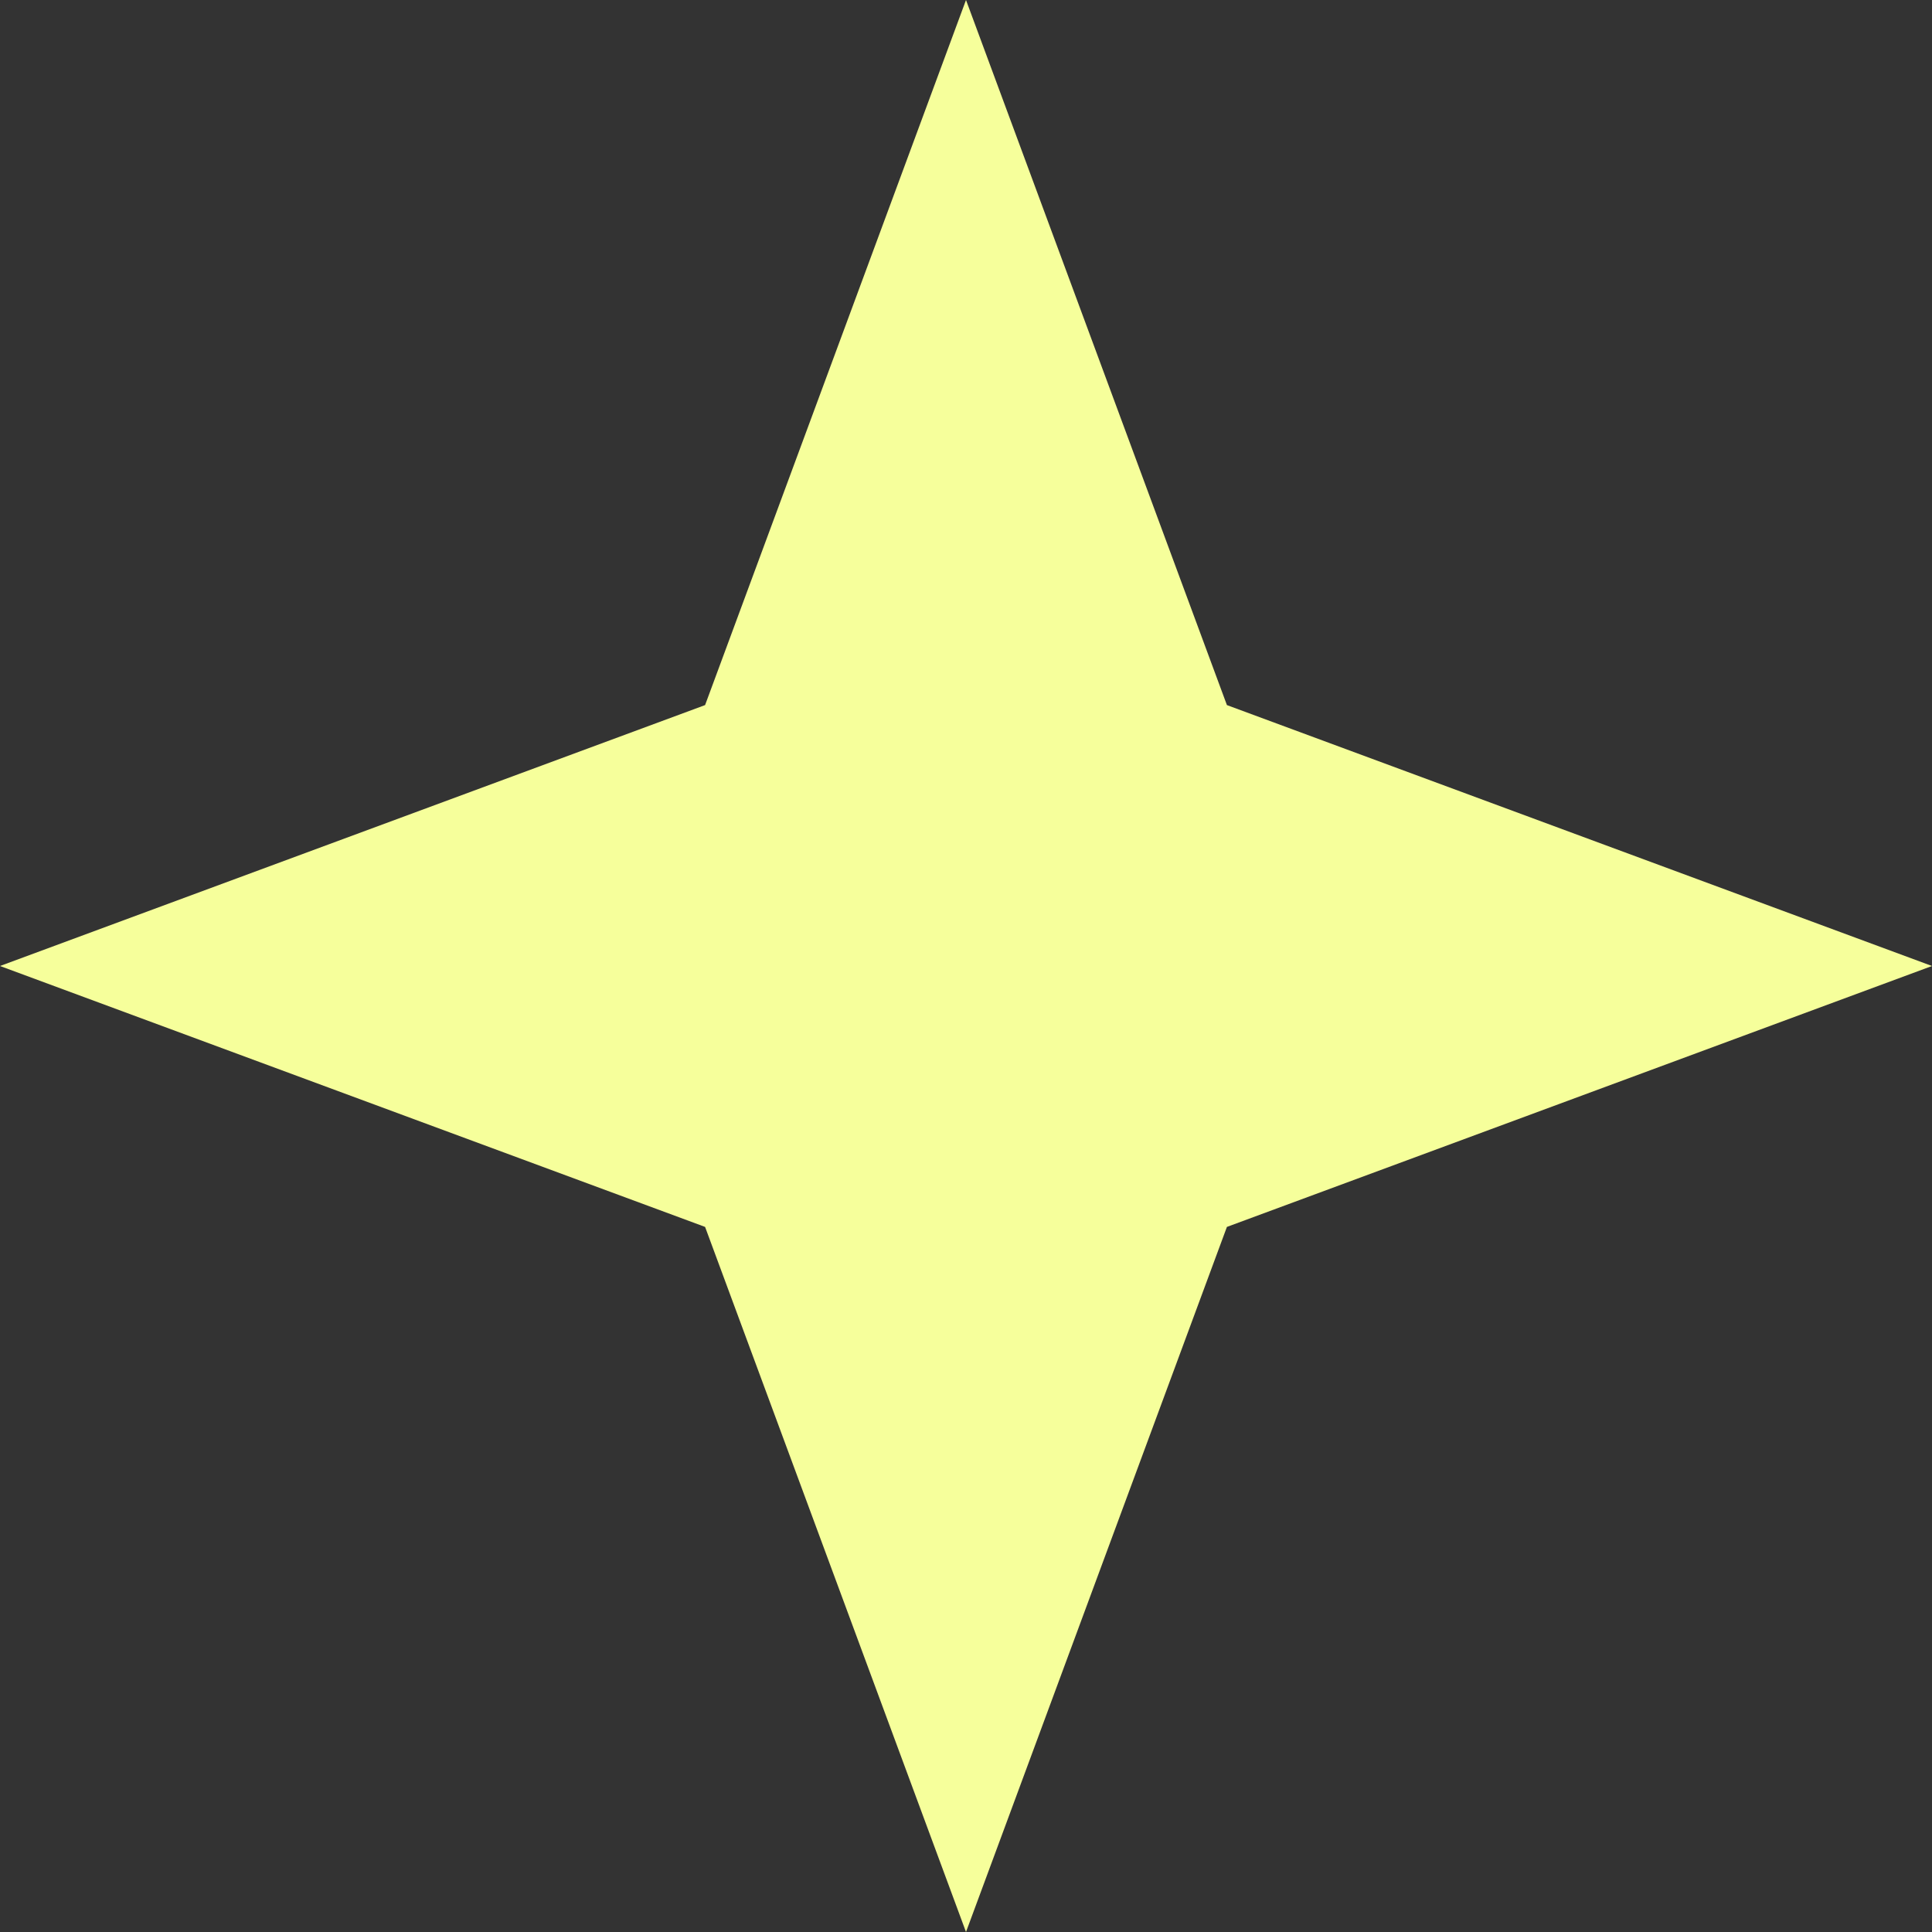 <?xml version="1.0" encoding="UTF-8"?> <svg xmlns="http://www.w3.org/2000/svg" width="102" height="102" viewBox="0 0 102 102" fill="none"><rect x="0" y="0" width="102" height="102" fill="#333333" stroke="none"/> <path d="M51 0L64.775 37.225L102 51L64.775 64.775L51 102L37.225 64.775L0 51L37.225 37.225L51 0Z" fill="#F6FF9B"></path> </svg> 
